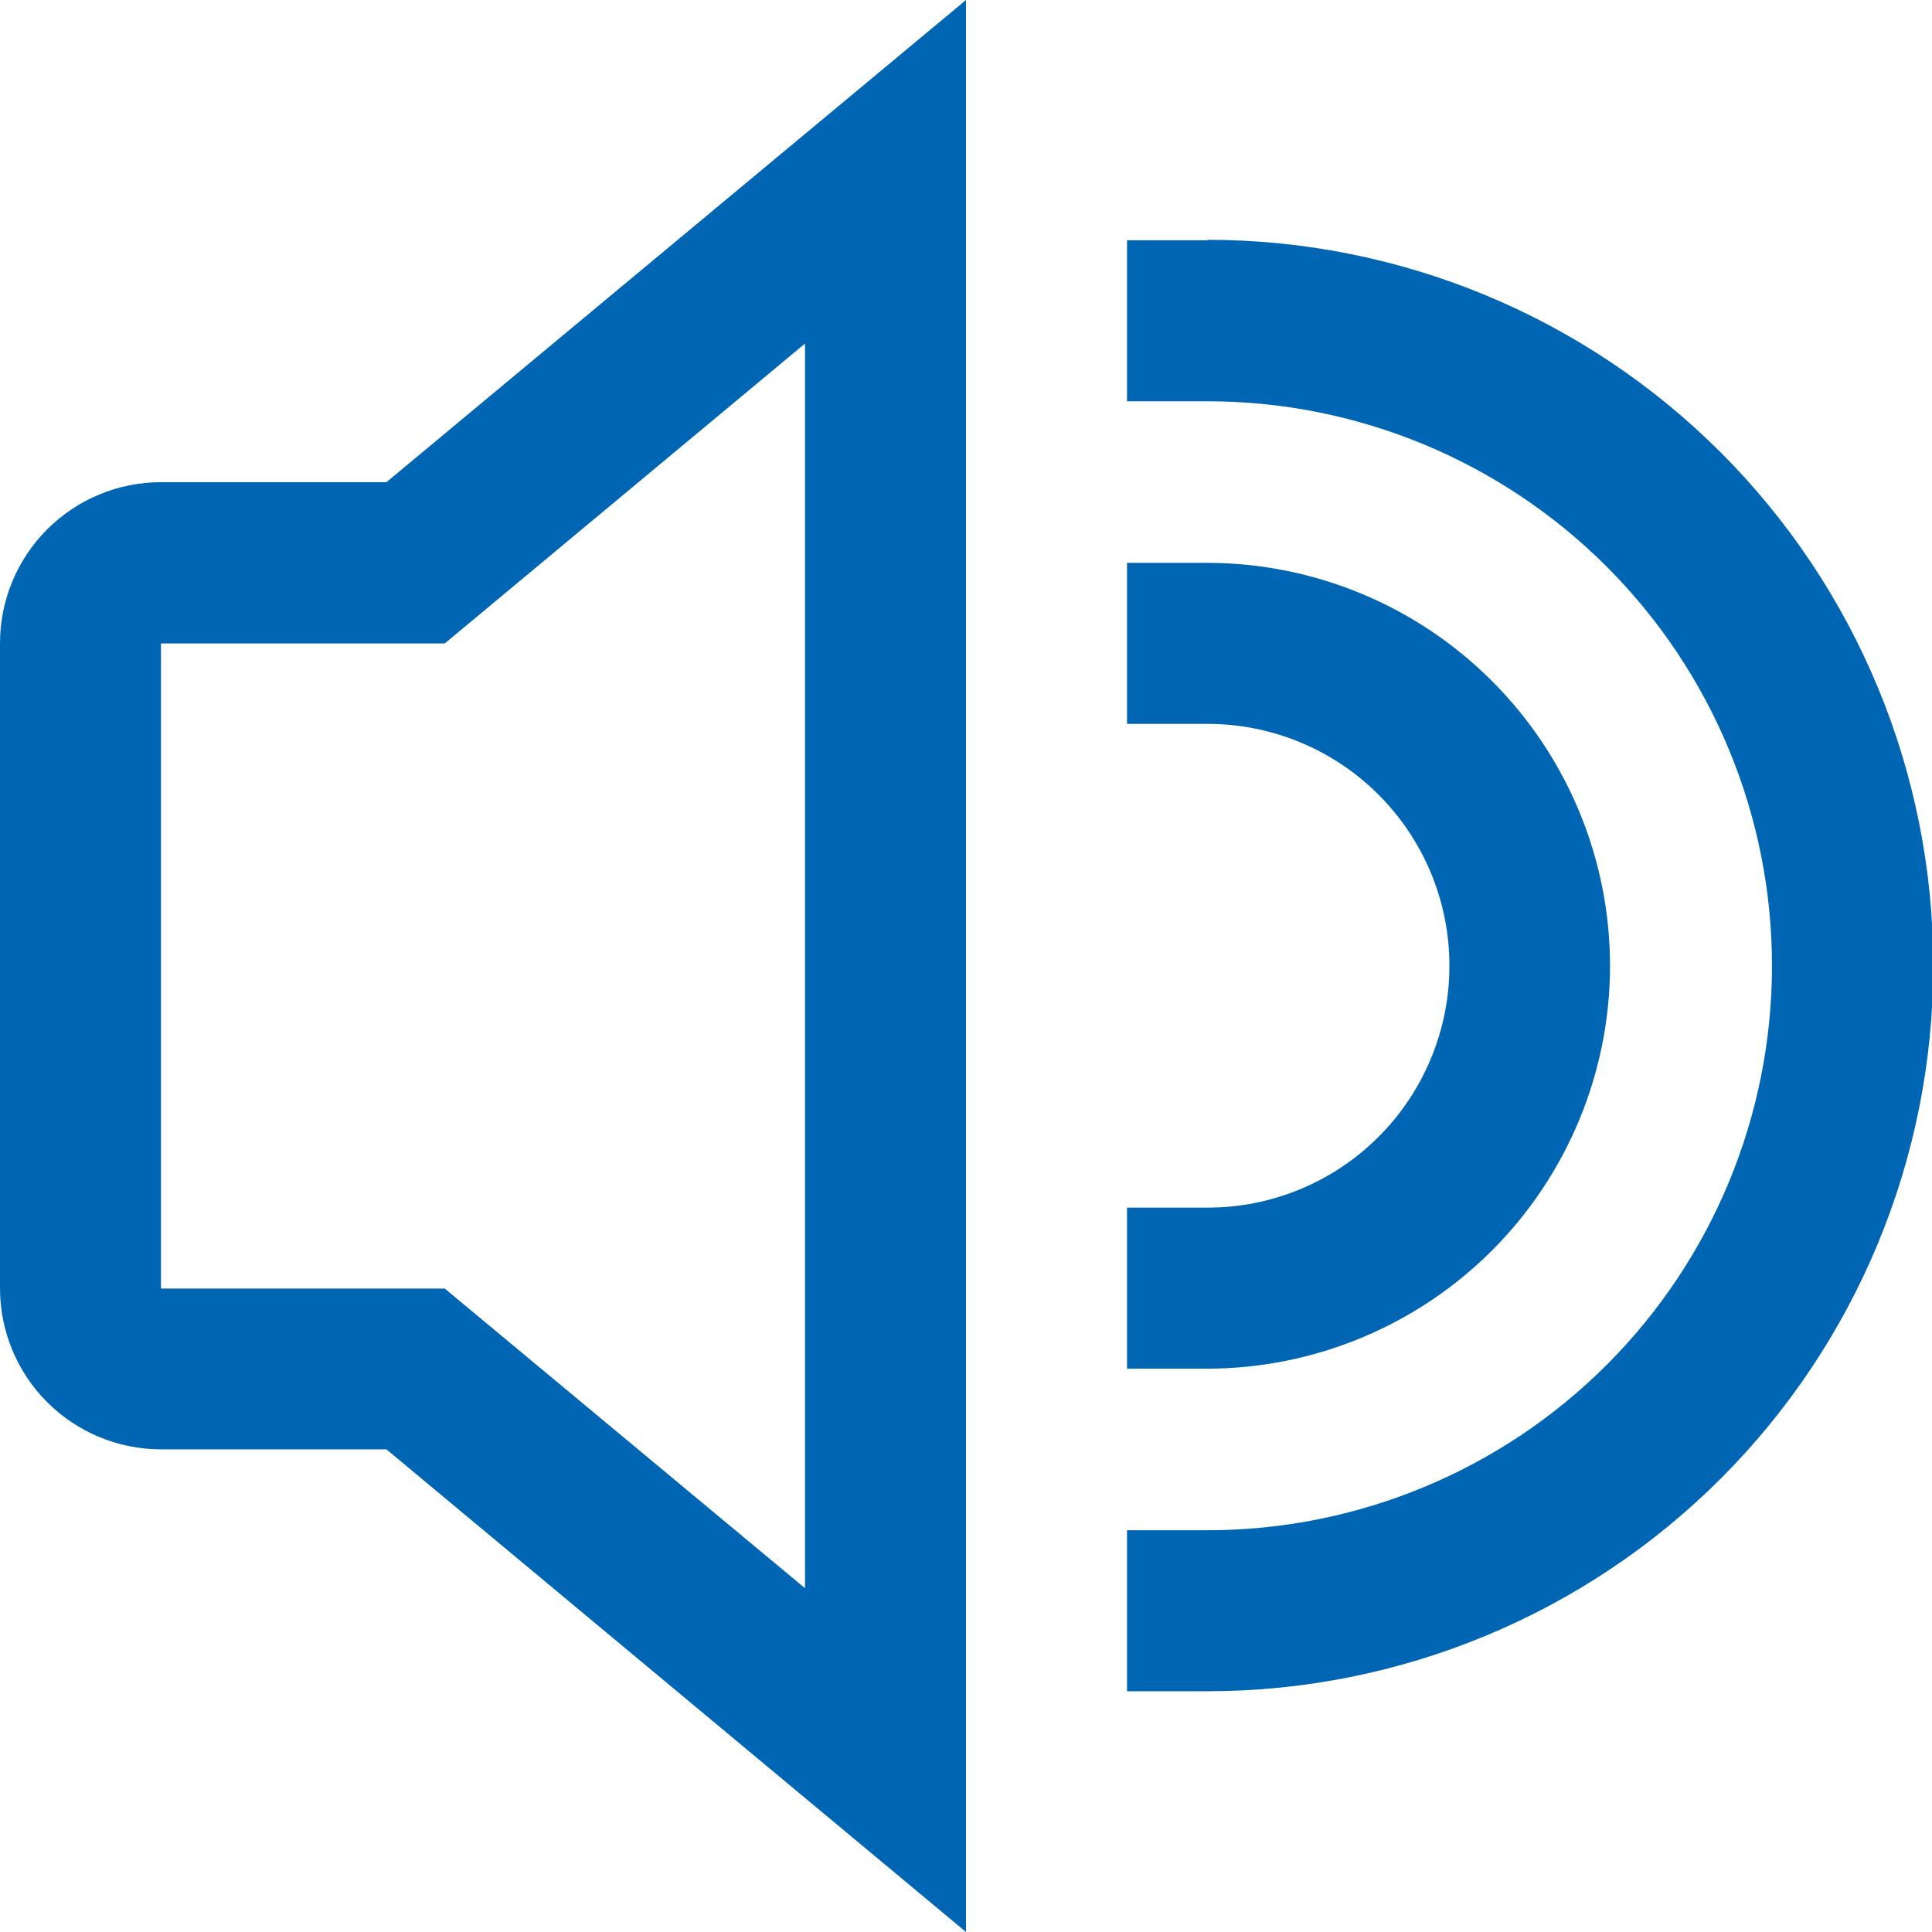 <svg width="40" height="40" viewBox="0 0 40 40" fill="none" xmlns="http://www.w3.org/2000/svg">
<path d="M3.333 9.983C2.449 9.983 1.601 10.335 0.976 10.96C0.351 11.585 0 12.433 0 13.317L0 26.673C0 27.557 0.351 28.405 0.976 29.03C1.601 29.655 2.449 30.007 3.333 30.007H8L20 40V0L8 9.983H3.333ZM16.667 7.113V32.882L9.208 26.678H3.333V13.322H9.208L16.667 7.113Z" fill="#0066B3"/>
<path d="M33.334 20C33.334 17.789 32.456 15.668 30.893 14.103C29.331 12.538 27.212 11.657 25.001 11.653H23.334V14.987H25.001C26.329 14.987 27.603 15.514 28.542 16.454C29.481 17.393 30.009 18.667 30.009 19.995C30.009 21.323 29.481 22.597 28.542 23.536C27.603 24.476 26.329 25.003 25.001 25.003H23.334V28.337H25.001C27.21 28.332 29.328 27.452 30.89 25.89C32.452 24.327 33.331 22.209 33.334 20Z" fill="#0066B3"/>
<path d="M25.001 4.975H23.334V8.308H25.001C28.1 8.308 31.073 9.54 33.264 11.731C35.456 13.923 36.687 16.895 36.687 19.995C36.687 23.095 35.456 26.067 33.264 28.259C31.073 30.45 28.1 31.682 25.001 31.682H23.334V35.015H25.001C28.985 35.015 32.807 33.432 35.625 30.614C38.443 27.797 40.026 23.975 40.026 19.99C40.026 16.005 38.443 12.184 35.625 9.366C32.807 6.548 28.985 4.965 25.001 4.965V4.975Z" fill="#0066B3"/>
</svg>
